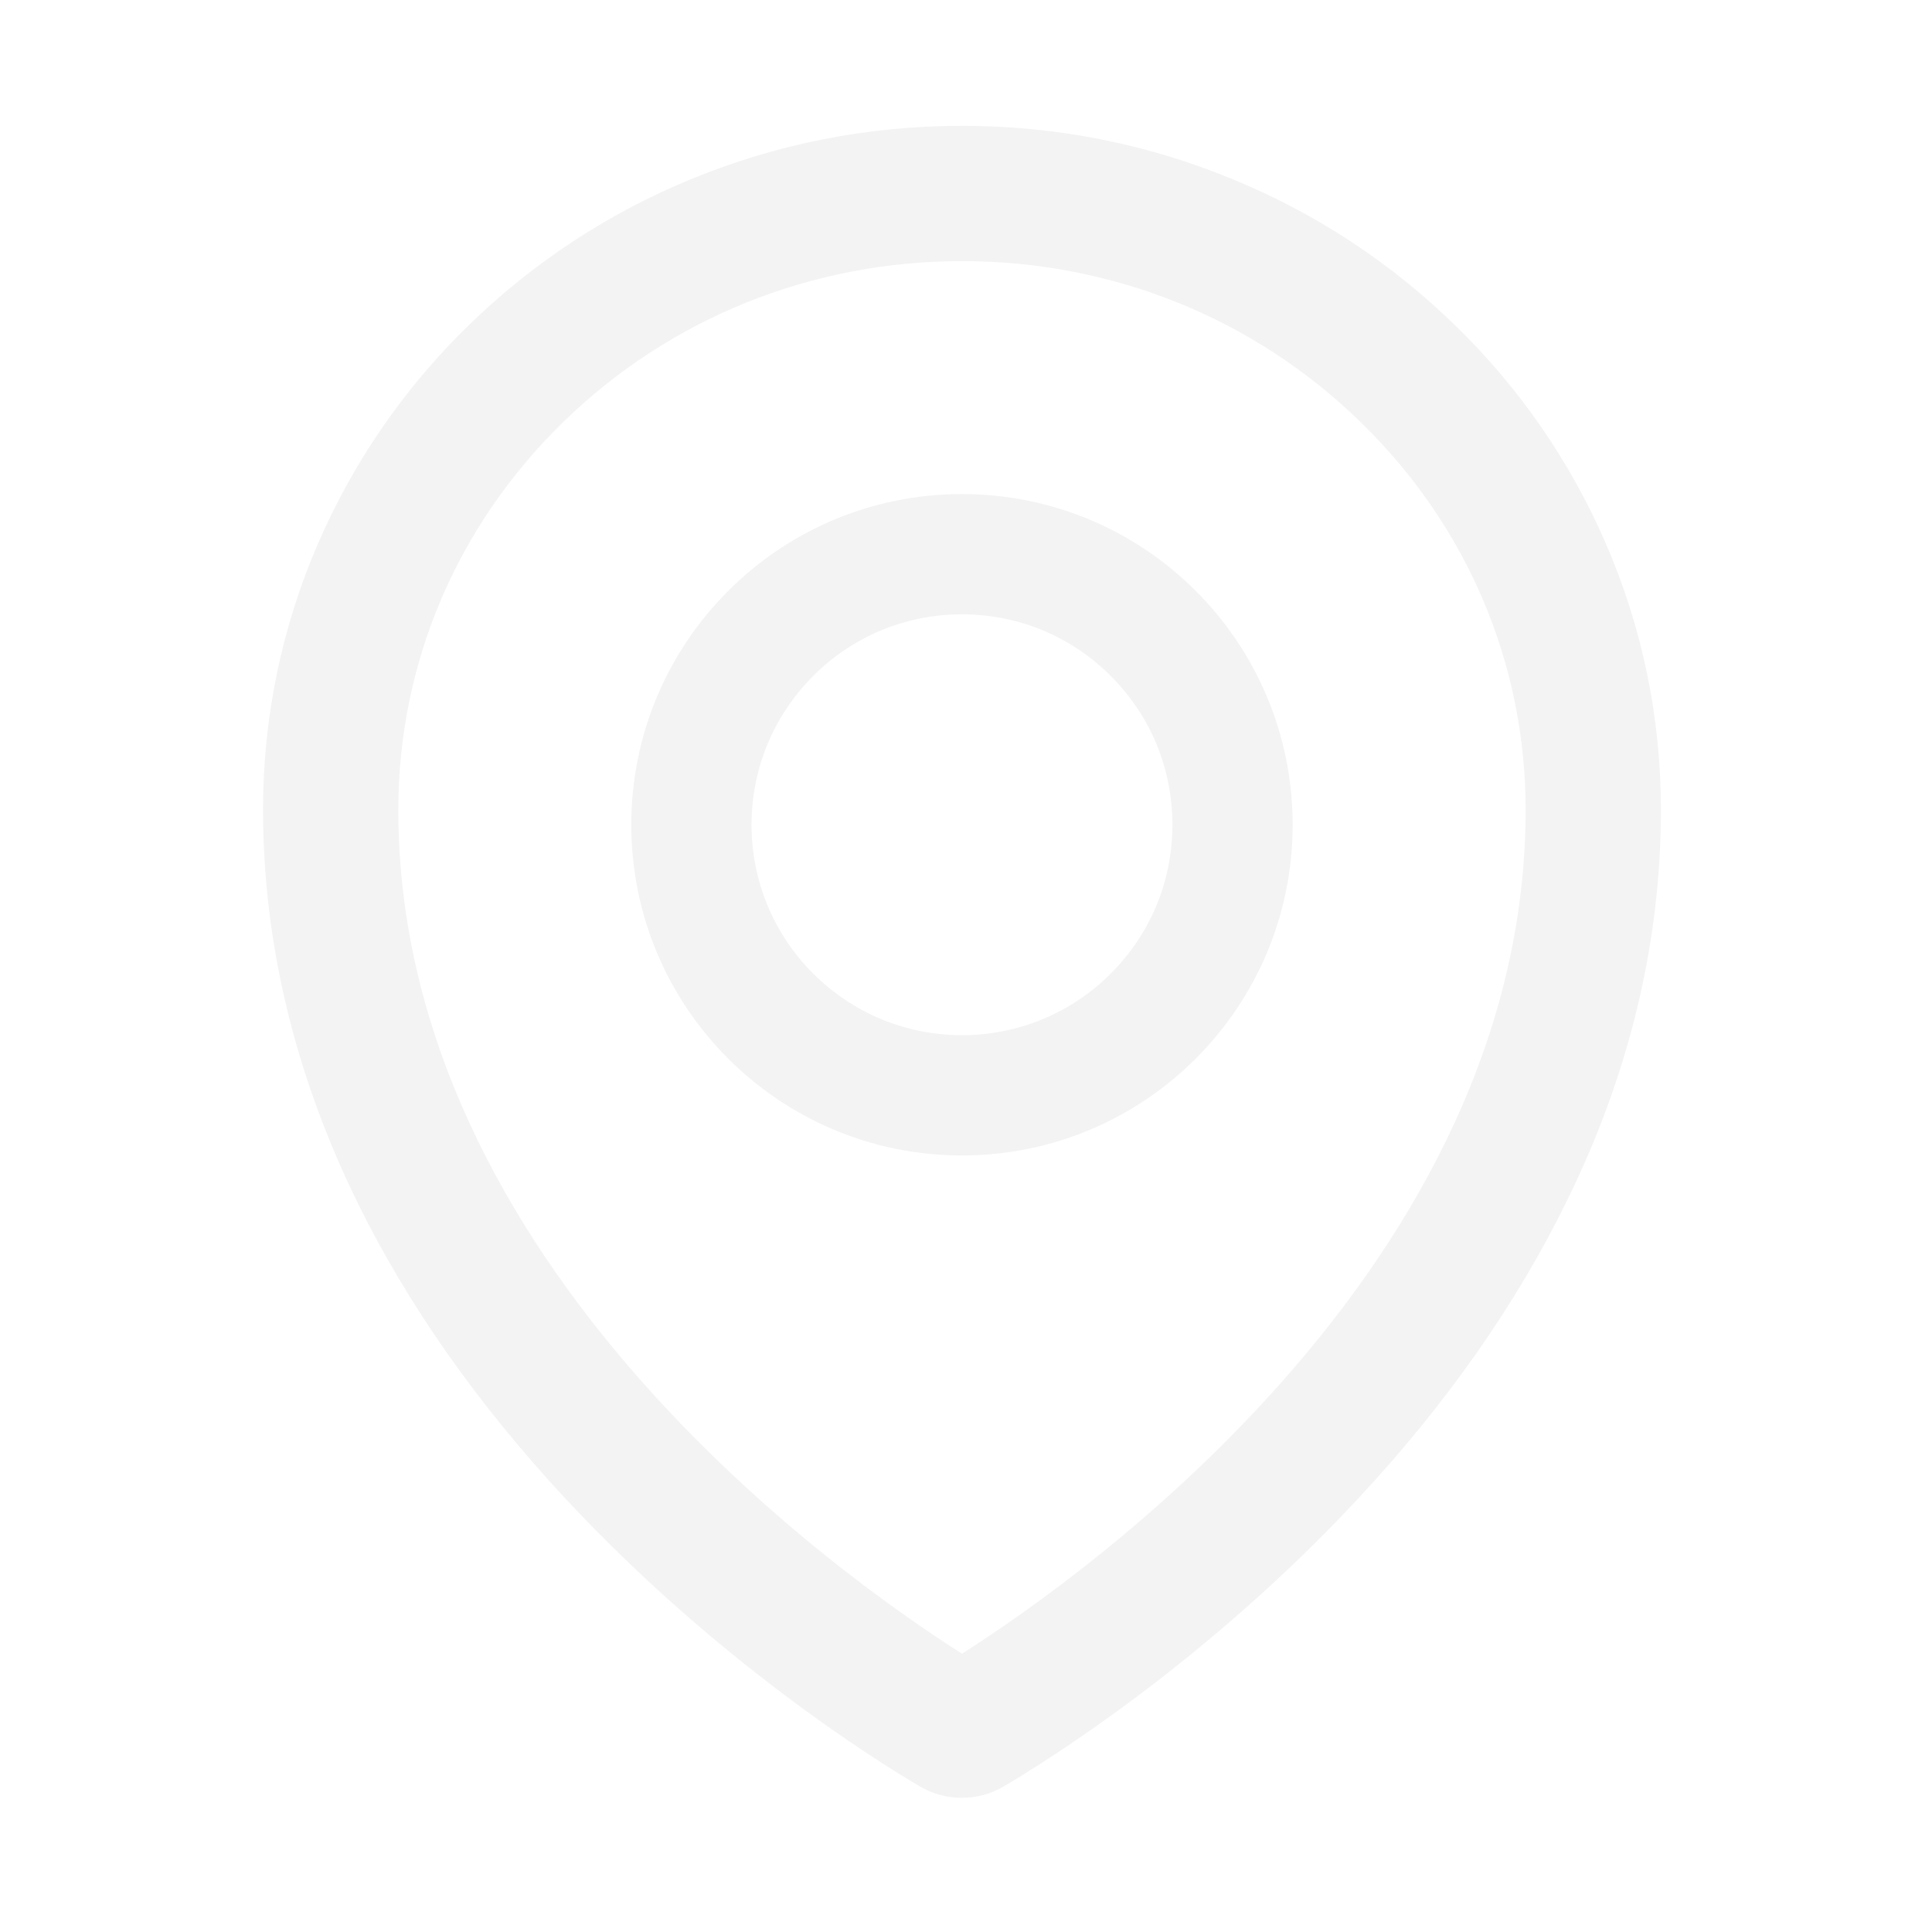 <?xml version="1.0" encoding="utf-8"?>
<svg xmlns="http://www.w3.org/2000/svg" fill="none" height="100%" overflow="visible" preserveAspectRatio="none" style="display: block;" viewBox="0 0 86 86" width="100%">
<g id="ant-design:environment-outlined" opacity="0.05">
<path d="M71.474 24.176C69.899 20.546 67.629 17.258 64.791 14.5C61.944 11.716 58.588 9.507 54.906 7.993C51.075 6.404 47.011 5.601 42.821 5.601C38.63 5.601 34.566 6.404 30.735 7.985C27.03 9.515 23.71 11.706 20.85 14.491C18.014 17.251 15.744 20.538 14.168 24.168C12.537 27.931 11.709 31.929 11.709 36.044C11.709 41.949 13.122 47.828 15.899 53.498C18.132 58.056 21.251 62.497 25.182 66.721C31.898 73.93 38.94 78.338 40.939 79.517C41.506 79.852 42.153 80.028 42.812 80.027C43.465 80.027 44.109 79.86 44.686 79.517C46.684 78.338 53.727 73.93 60.442 66.721C64.373 62.506 67.493 58.056 69.726 53.498C72.519 47.836 73.933 41.965 73.933 36.052C73.933 31.938 73.105 27.94 71.474 24.176ZM42.821 73.612C37.309 70.108 17.73 56.233 17.73 36.052C17.73 29.537 20.331 23.415 25.057 18.799C29.799 14.174 36.105 11.623 42.821 11.623C49.536 11.623 55.842 14.174 60.584 18.807C65.31 23.415 67.911 29.537 67.911 36.052C67.911 56.233 48.332 70.108 42.821 73.612ZM42.821 21.993C34.691 21.993 28.101 28.584 28.101 36.713C28.101 44.842 34.691 51.433 42.821 51.433C50.95 51.433 57.54 44.842 57.54 36.713C57.54 28.584 50.95 21.993 42.821 21.993ZM49.444 43.337C48.576 44.208 47.543 44.899 46.406 45.37C45.27 45.84 44.051 46.082 42.821 46.08C40.32 46.08 37.97 45.102 36.197 43.337C35.325 42.468 34.635 41.435 34.164 40.299C33.693 39.162 33.452 37.943 33.454 36.713C33.454 34.212 34.432 31.862 36.197 30.089C37.97 28.316 40.32 27.346 42.821 27.346C45.321 27.346 47.671 28.316 49.444 30.089C51.218 31.862 52.188 34.212 52.188 36.713C52.188 39.214 51.218 41.564 49.444 43.337Z" fill="black" id="Vector"/>
</g>
</svg>